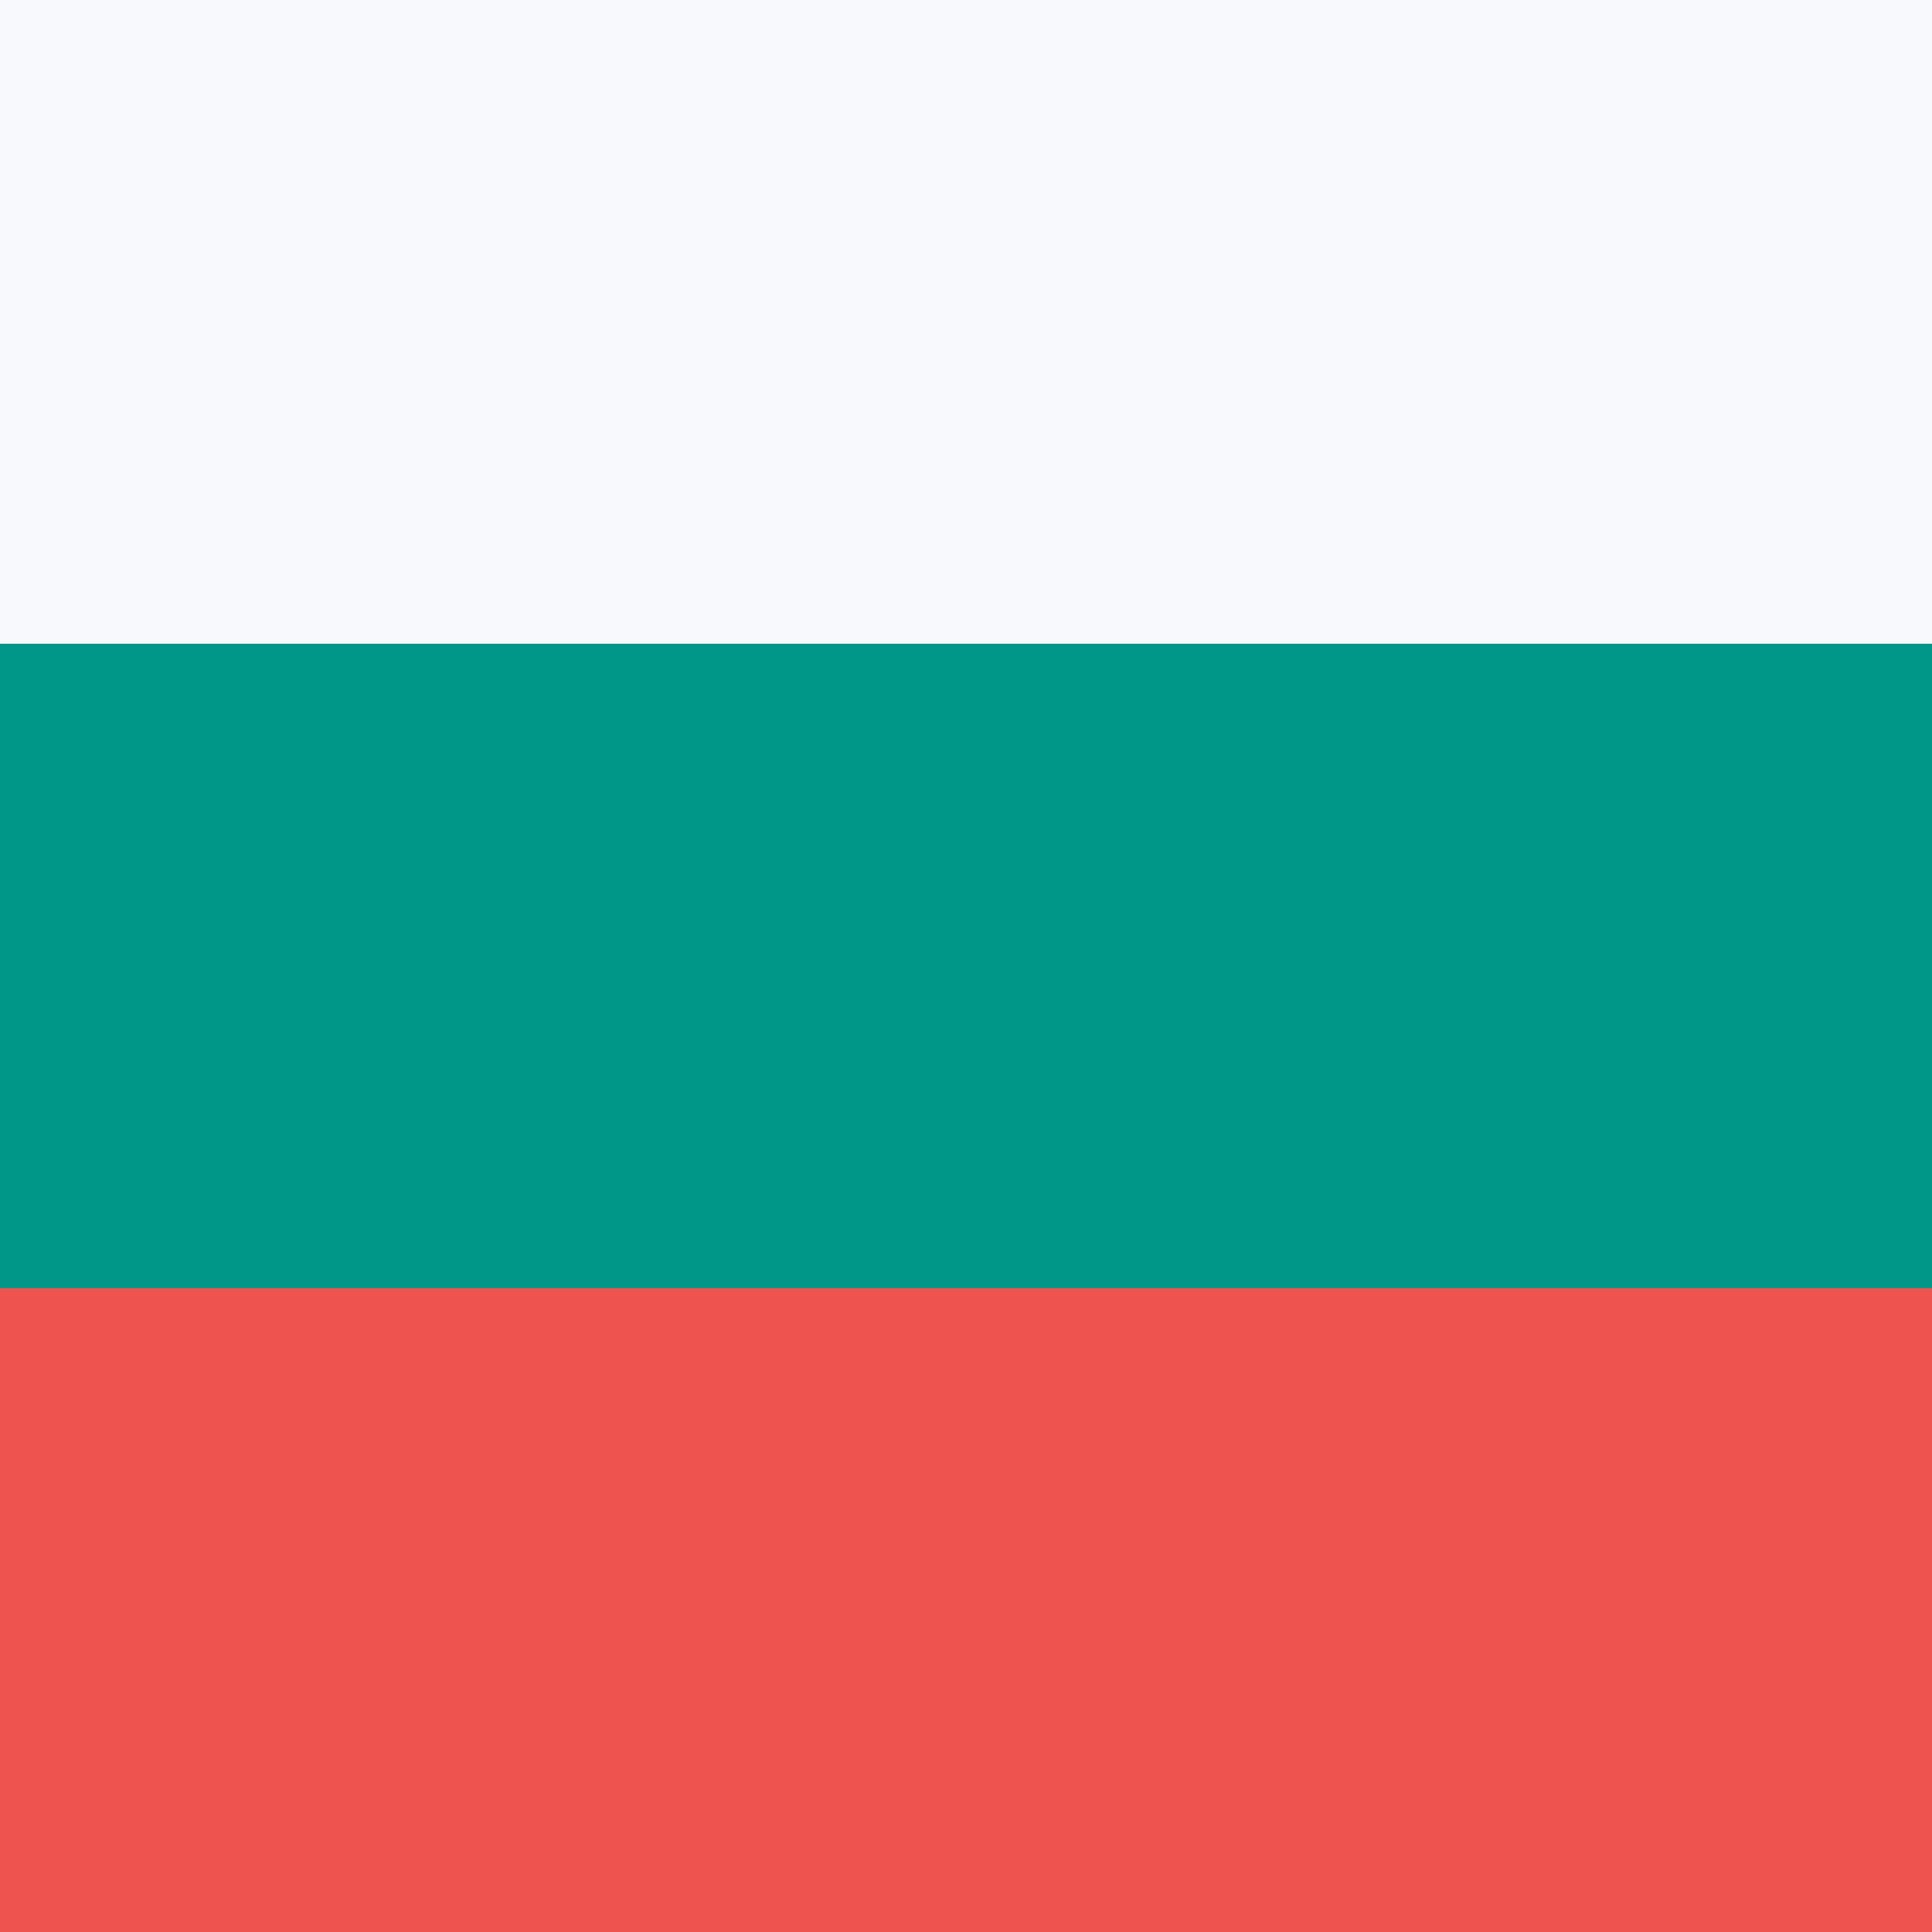 <svg xmlns="http://www.w3.org/2000/svg" width="18" height="18"><rect width="100%" height="100%" fill="#333333" stroke="none"/><path fill="#EF5350" d="M0 12h18v6H0z" shape-rendering="crispEdges"/><path fill="#F8F9FD" d="M0 0h18v6H0z" shape-rendering="crispEdges"/><path fill="#009688" d="M0 6h18v6H0z" shape-rendering="crispEdges"/></svg>